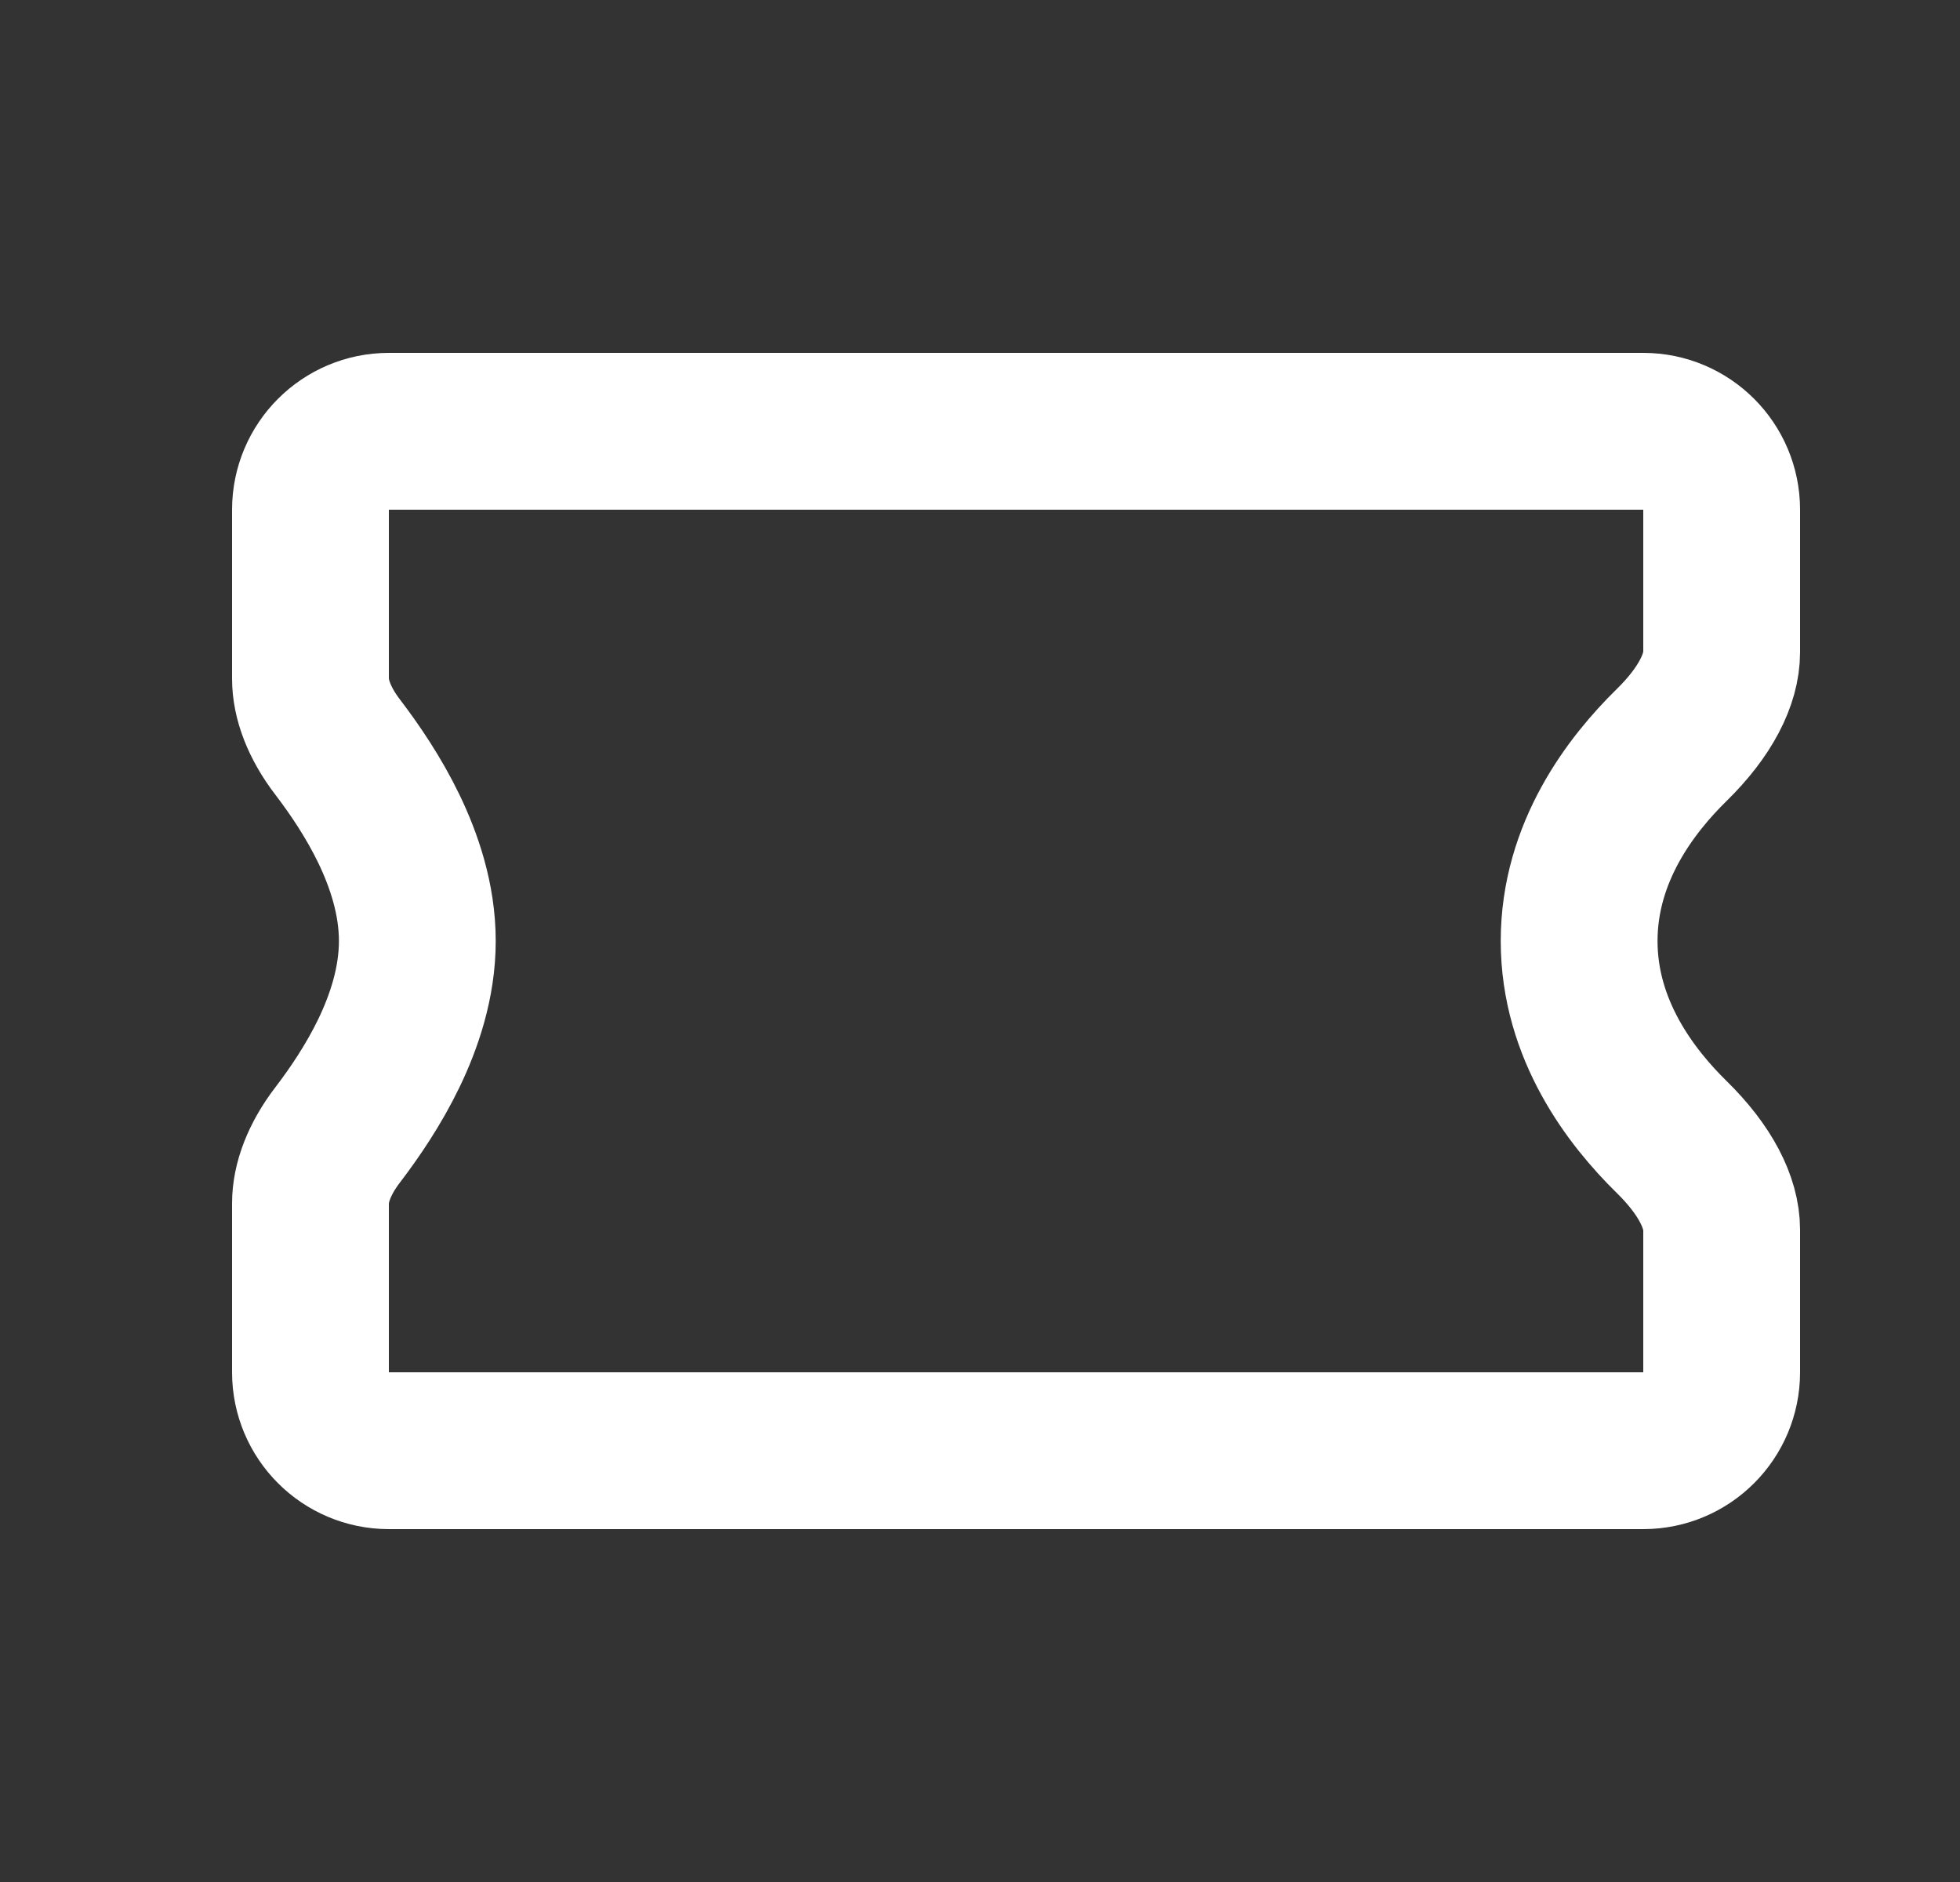 <svg xmlns="http://www.w3.org/2000/svg" width="25" height="24" viewBox="0 0 25 24" fill="none"><rect x="0" y="0" width="25" height="24" fill="#333333" stroke="none"/><mask id="mask0_399_271" style="mask-type:alpha" maskUnits="userSpaceOnUse" x="0" y="0" width="25" height="24"><rect x="0.96" width="24" height="24" fill="#D9D9D9"></rect></mask><g mask="url(#mask0_399_271)"><path d="M4.96 5.5H20.96C21.512 5.5 21.96 5.948 21.96 6.5V8.317C21.96 8.662 21.754 9.078 21.322 9.501C20.806 10.007 20.142 10.865 20.142 12C20.142 13.135 20.806 13.993 21.322 14.499C21.754 14.922 21.96 15.338 21.96 15.683V17.5C21.96 18.052 21.512 18.5 20.96 18.5H4.96C4.408 18.5 3.96 18.052 3.96 17.5V15.345C3.96 15.085 4.071 14.78 4.308 14.471C4.522 14.191 4.767 13.831 4.961 13.429C5.151 13.034 5.323 12.537 5.323 12C5.323 11.463 5.151 10.966 4.961 10.571C4.767 10.169 4.522 9.809 4.308 9.529C4.071 9.22 3.96 8.915 3.96 8.655V6.5C3.96 5.948 4.408 5.5 4.96 5.5Z" stroke="white" stroke-width="2"></path></g></svg>